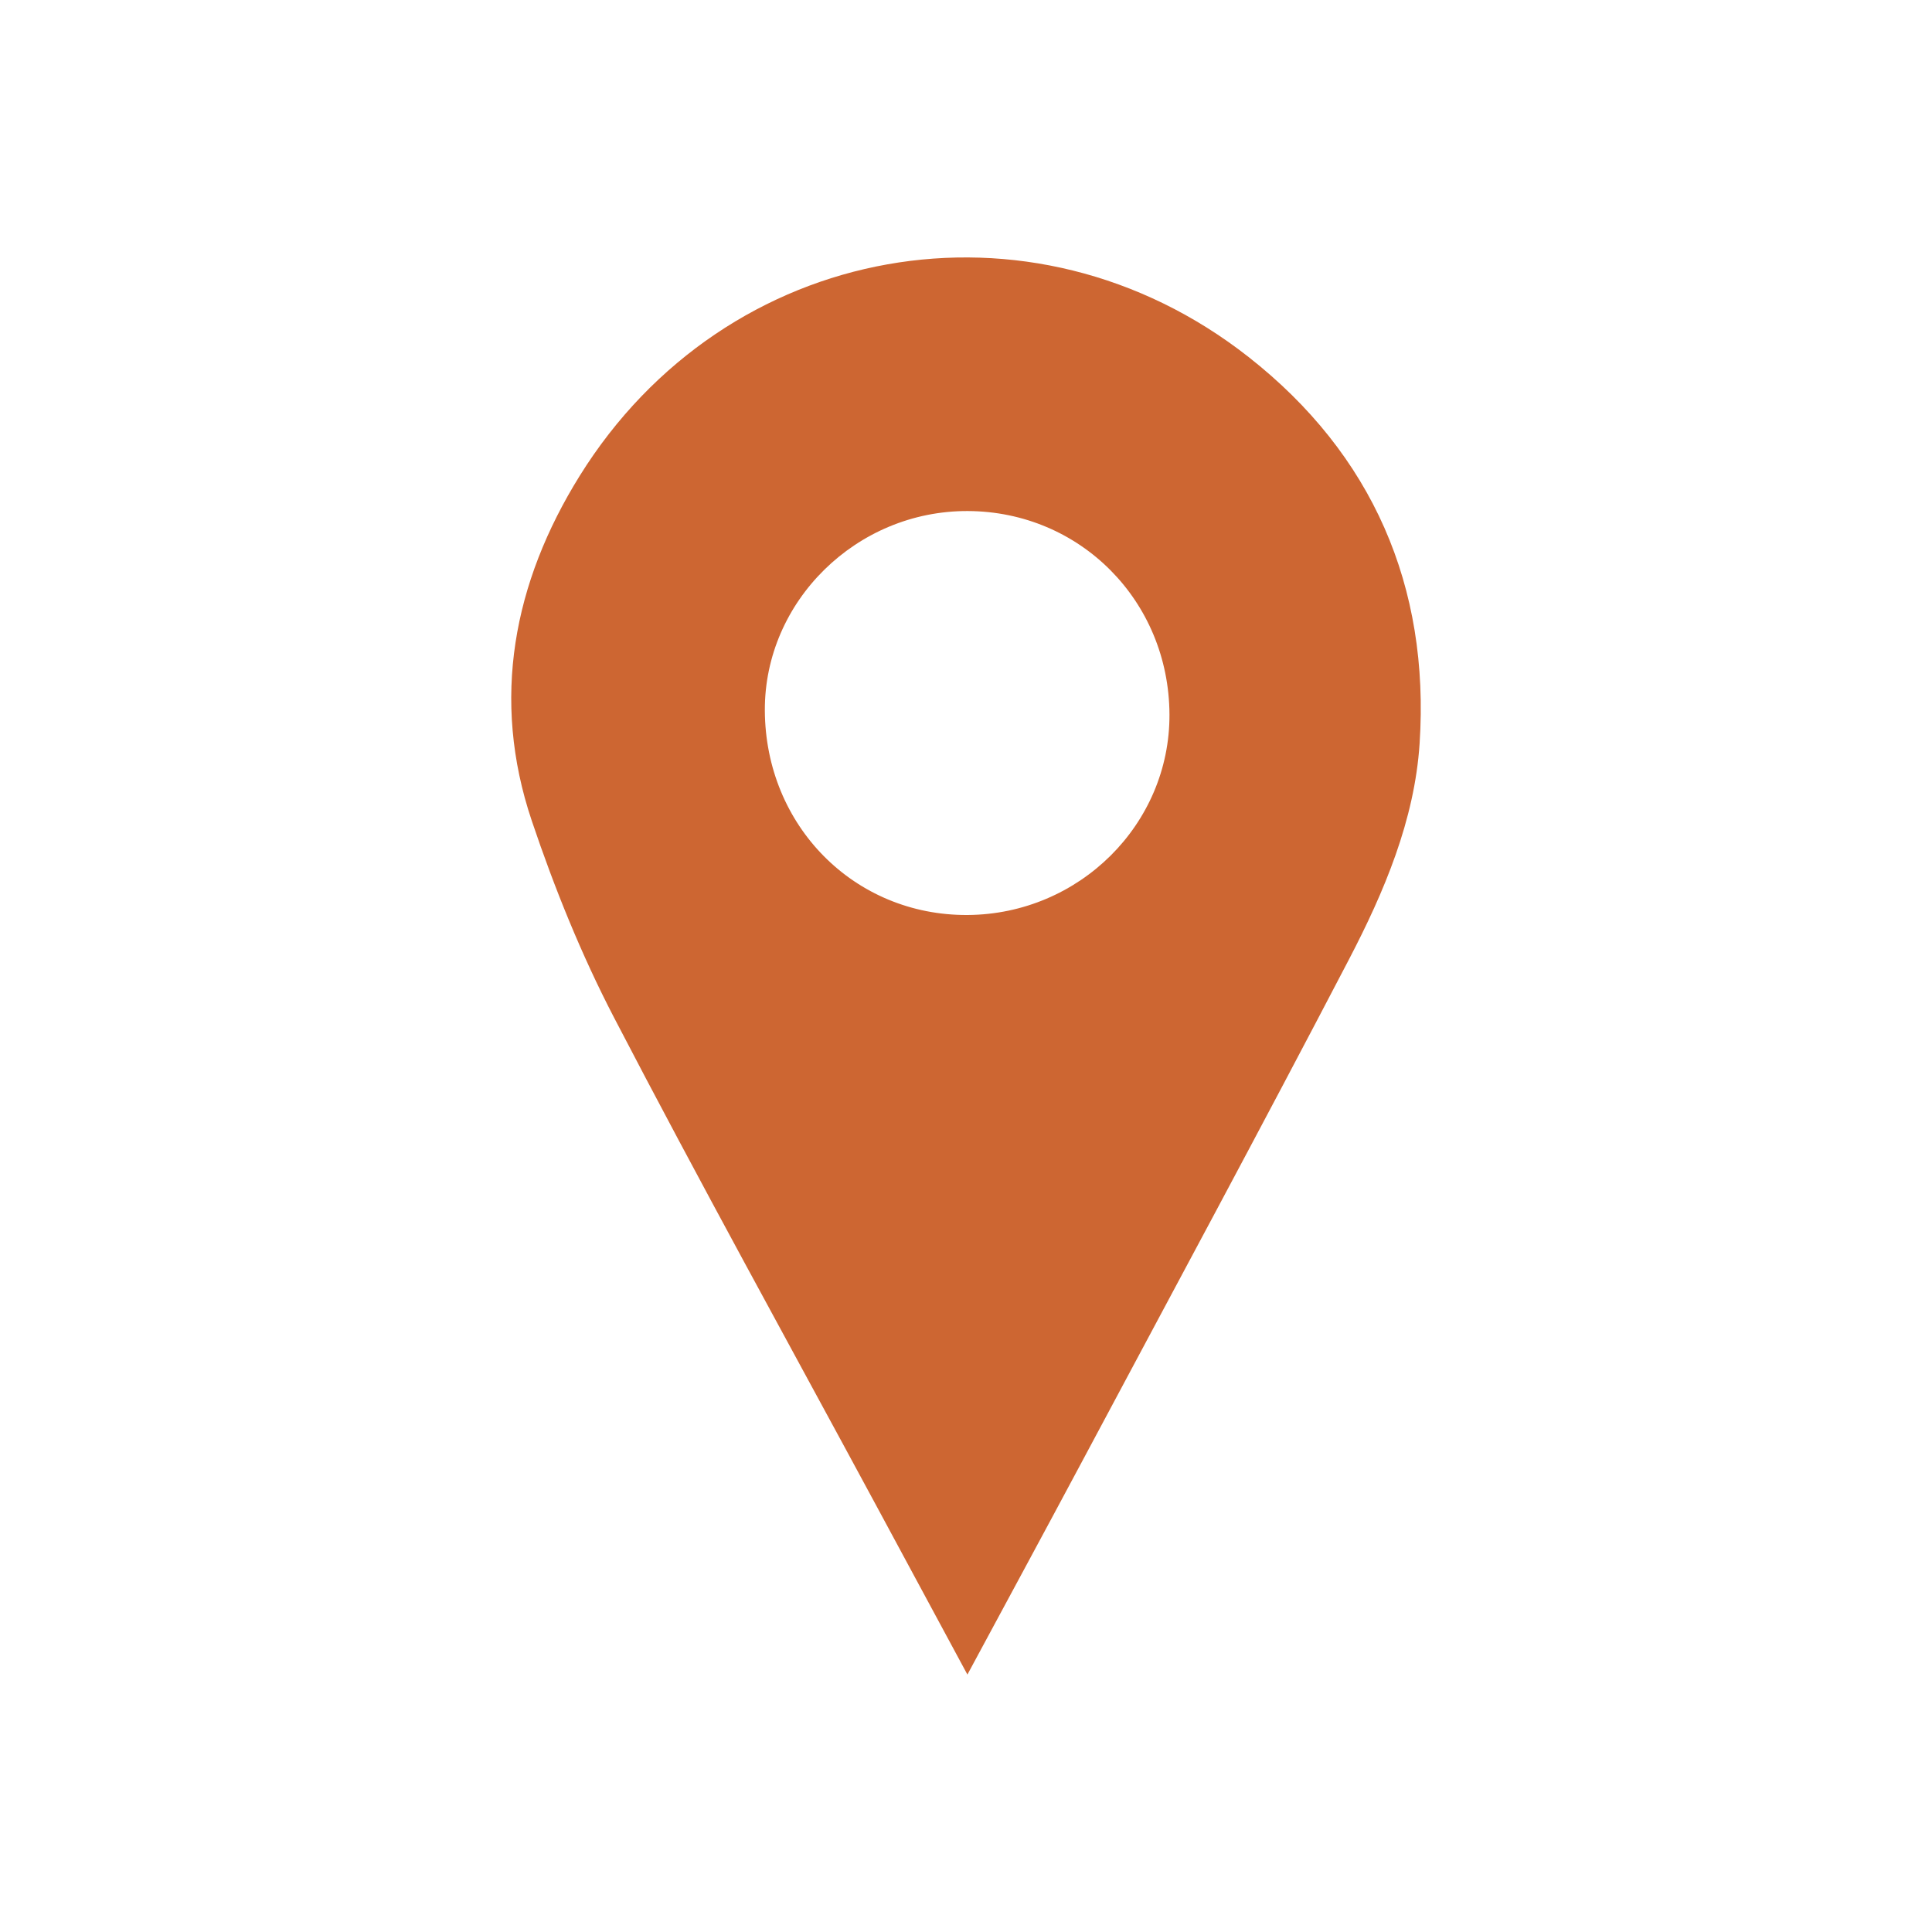 <?xml version="1.0" encoding="utf-8"?>
<!-- Generator: Adobe Illustrator 16.0.3, SVG Export Plug-In . SVG Version: 6.00 Build 0)  -->
<!DOCTYPE svg PUBLIC "-//W3C//DTD SVG 1.1 Tiny//EN" "http://www.w3.org/Graphics/SVG/1.1/DTD/svg11-tiny.dtd">
<svg version="1.1" baseProfile="tiny" id="Layer_1" xmlns="http://www.w3.org/2000/svg" xmlns:xlink="http://www.w3.org/1999/xlink"
	 x="0px" y="0px" width="125px" height="125px" viewBox="0 0 125 125" xml:space="preserve">
<path fill-rule="evenodd" fill="#CD6632" d="M62.591,108.345c-2.048-3.798-3.931-7.29-5.814-10.78
	c-5.701-10.567-11.513-21.078-17.05-31.73c-2.115-4.068-3.854-8.377-5.32-12.727c-2.655-7.874-1.188-15.424,3.095-22.314
	c9.449-15.202,29.216-18.741,43.283-7.694c8.011,6.292,11.729,14.84,11.063,25.008c-0.324,4.952-2.289,9.59-4.57,13.966
	c-5.695,10.925-11.549,21.768-17.35,32.637C67.559,99.147,65.161,103.57,62.591,108.345z M62.614,33.064
	c-7.194-0.027-13.16,5.837-13.129,12.902c0.034,7.468,5.794,13.279,13.116,13.234c7.228-0.044,13.096-5.873,13.063-12.976
	C75.631,38.883,69.889,33.092,62.614,33.064z"/>
</svg>
